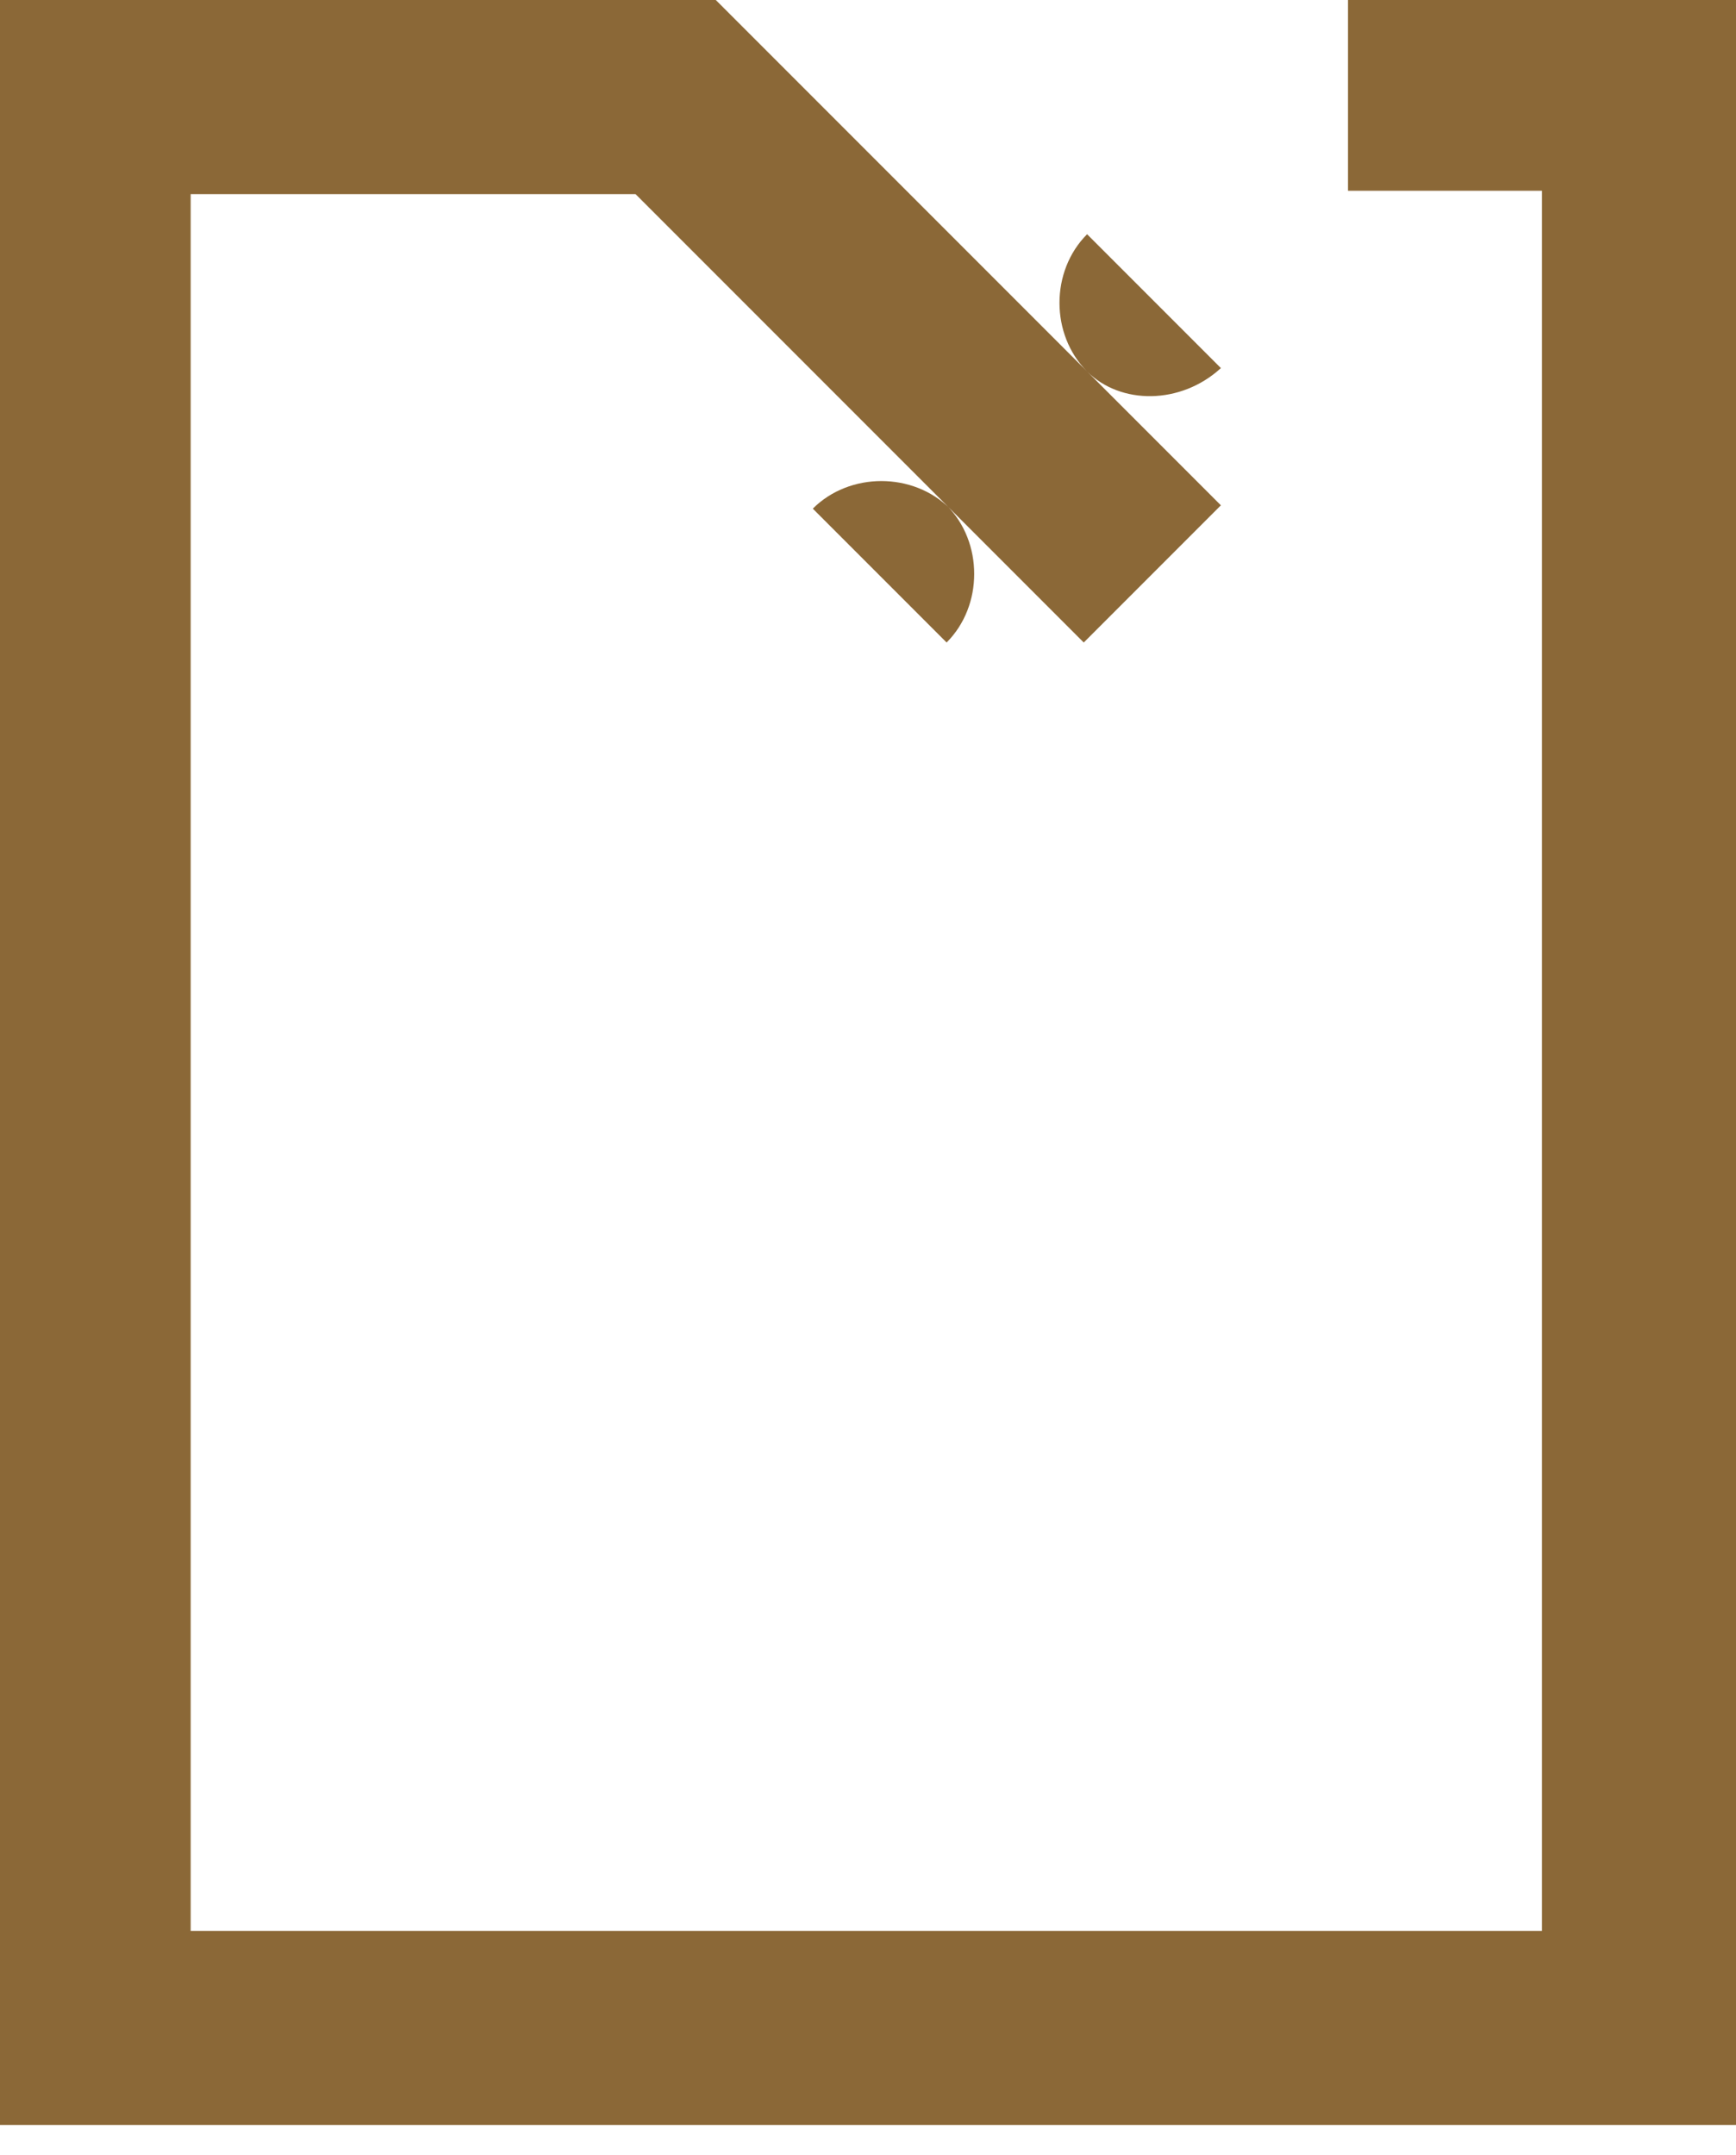<?xml version="1.0" encoding="UTF-8"?> <svg xmlns="http://www.w3.org/2000/svg" width="54" height="67" viewBox="0 0 54 67" fill="none"> <path d="M54 0V66.069H0V0H22.266L37.977 15.711L33.711 19.977L29.445 15.711C30.59 16.855 30.59 18.832 29.445 19.977L27.364 17.896L25.283 15.815C26.428 14.671 28.405 14.671 29.549 15.815L19.769 6.035H5.931V60.035H47.965V5.931H41.931V0H54ZM37.977 11.445L35.896 9.364L33.815 7.283C32.67 8.428 32.67 10.405 33.815 11.549C34.855 12.59 36.728 12.59 37.977 11.445Z" fill="#8B6837"></path> </svg> 